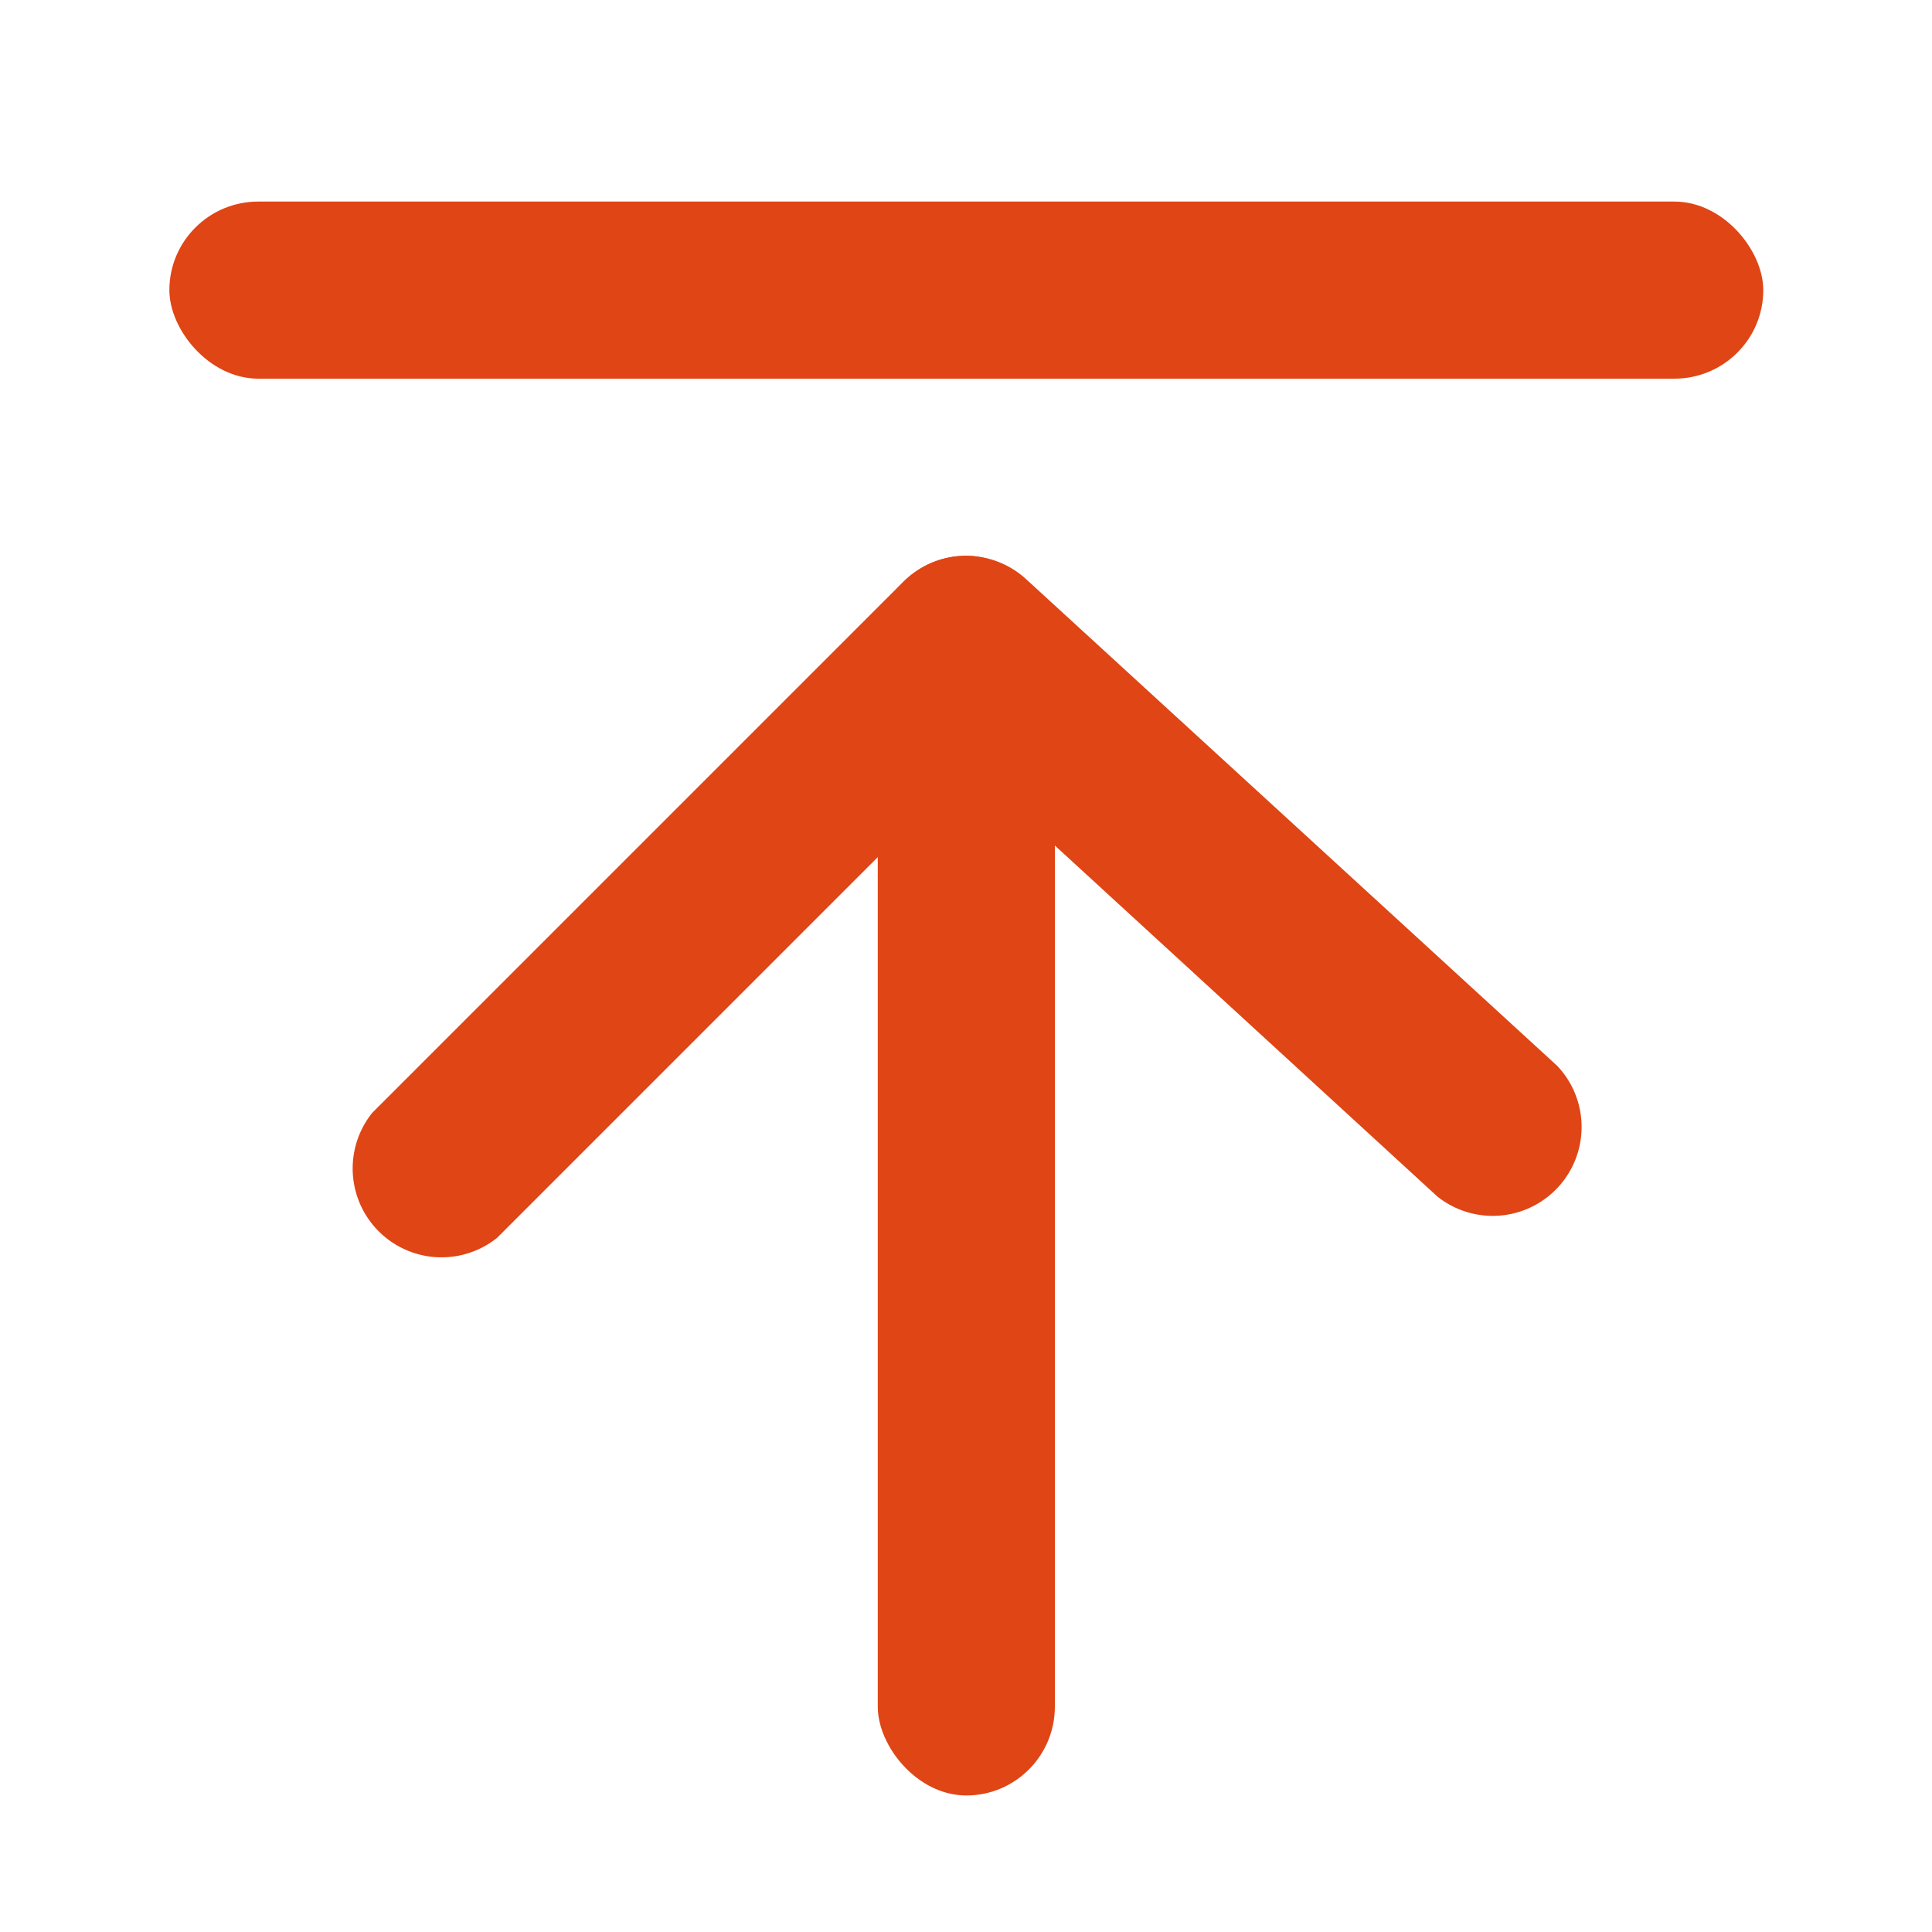 <svg xmlns="http://www.w3.org/2000/svg" width="30" height="30" fill="none"><rect width="2.75" height="19.25" x="13.63" y="8.63" fill="#E04515" rx="1.38"></rect><path fill="#E04515" d="M7.72 19.22a1.38 1.38 0 0 1-1.94-1.94l8.25-8.25a1.38 1.38 0 0 1 1.9-.04l8.25 7.56a1.38 1.38 0 0 1-1.86 2.03l-7.28-6.68-7.32 7.32Z"></path><rect width="24.75" height="2.75" x="2.63" y="3.13" fill="#E04515" rx="1.38"></rect></svg>